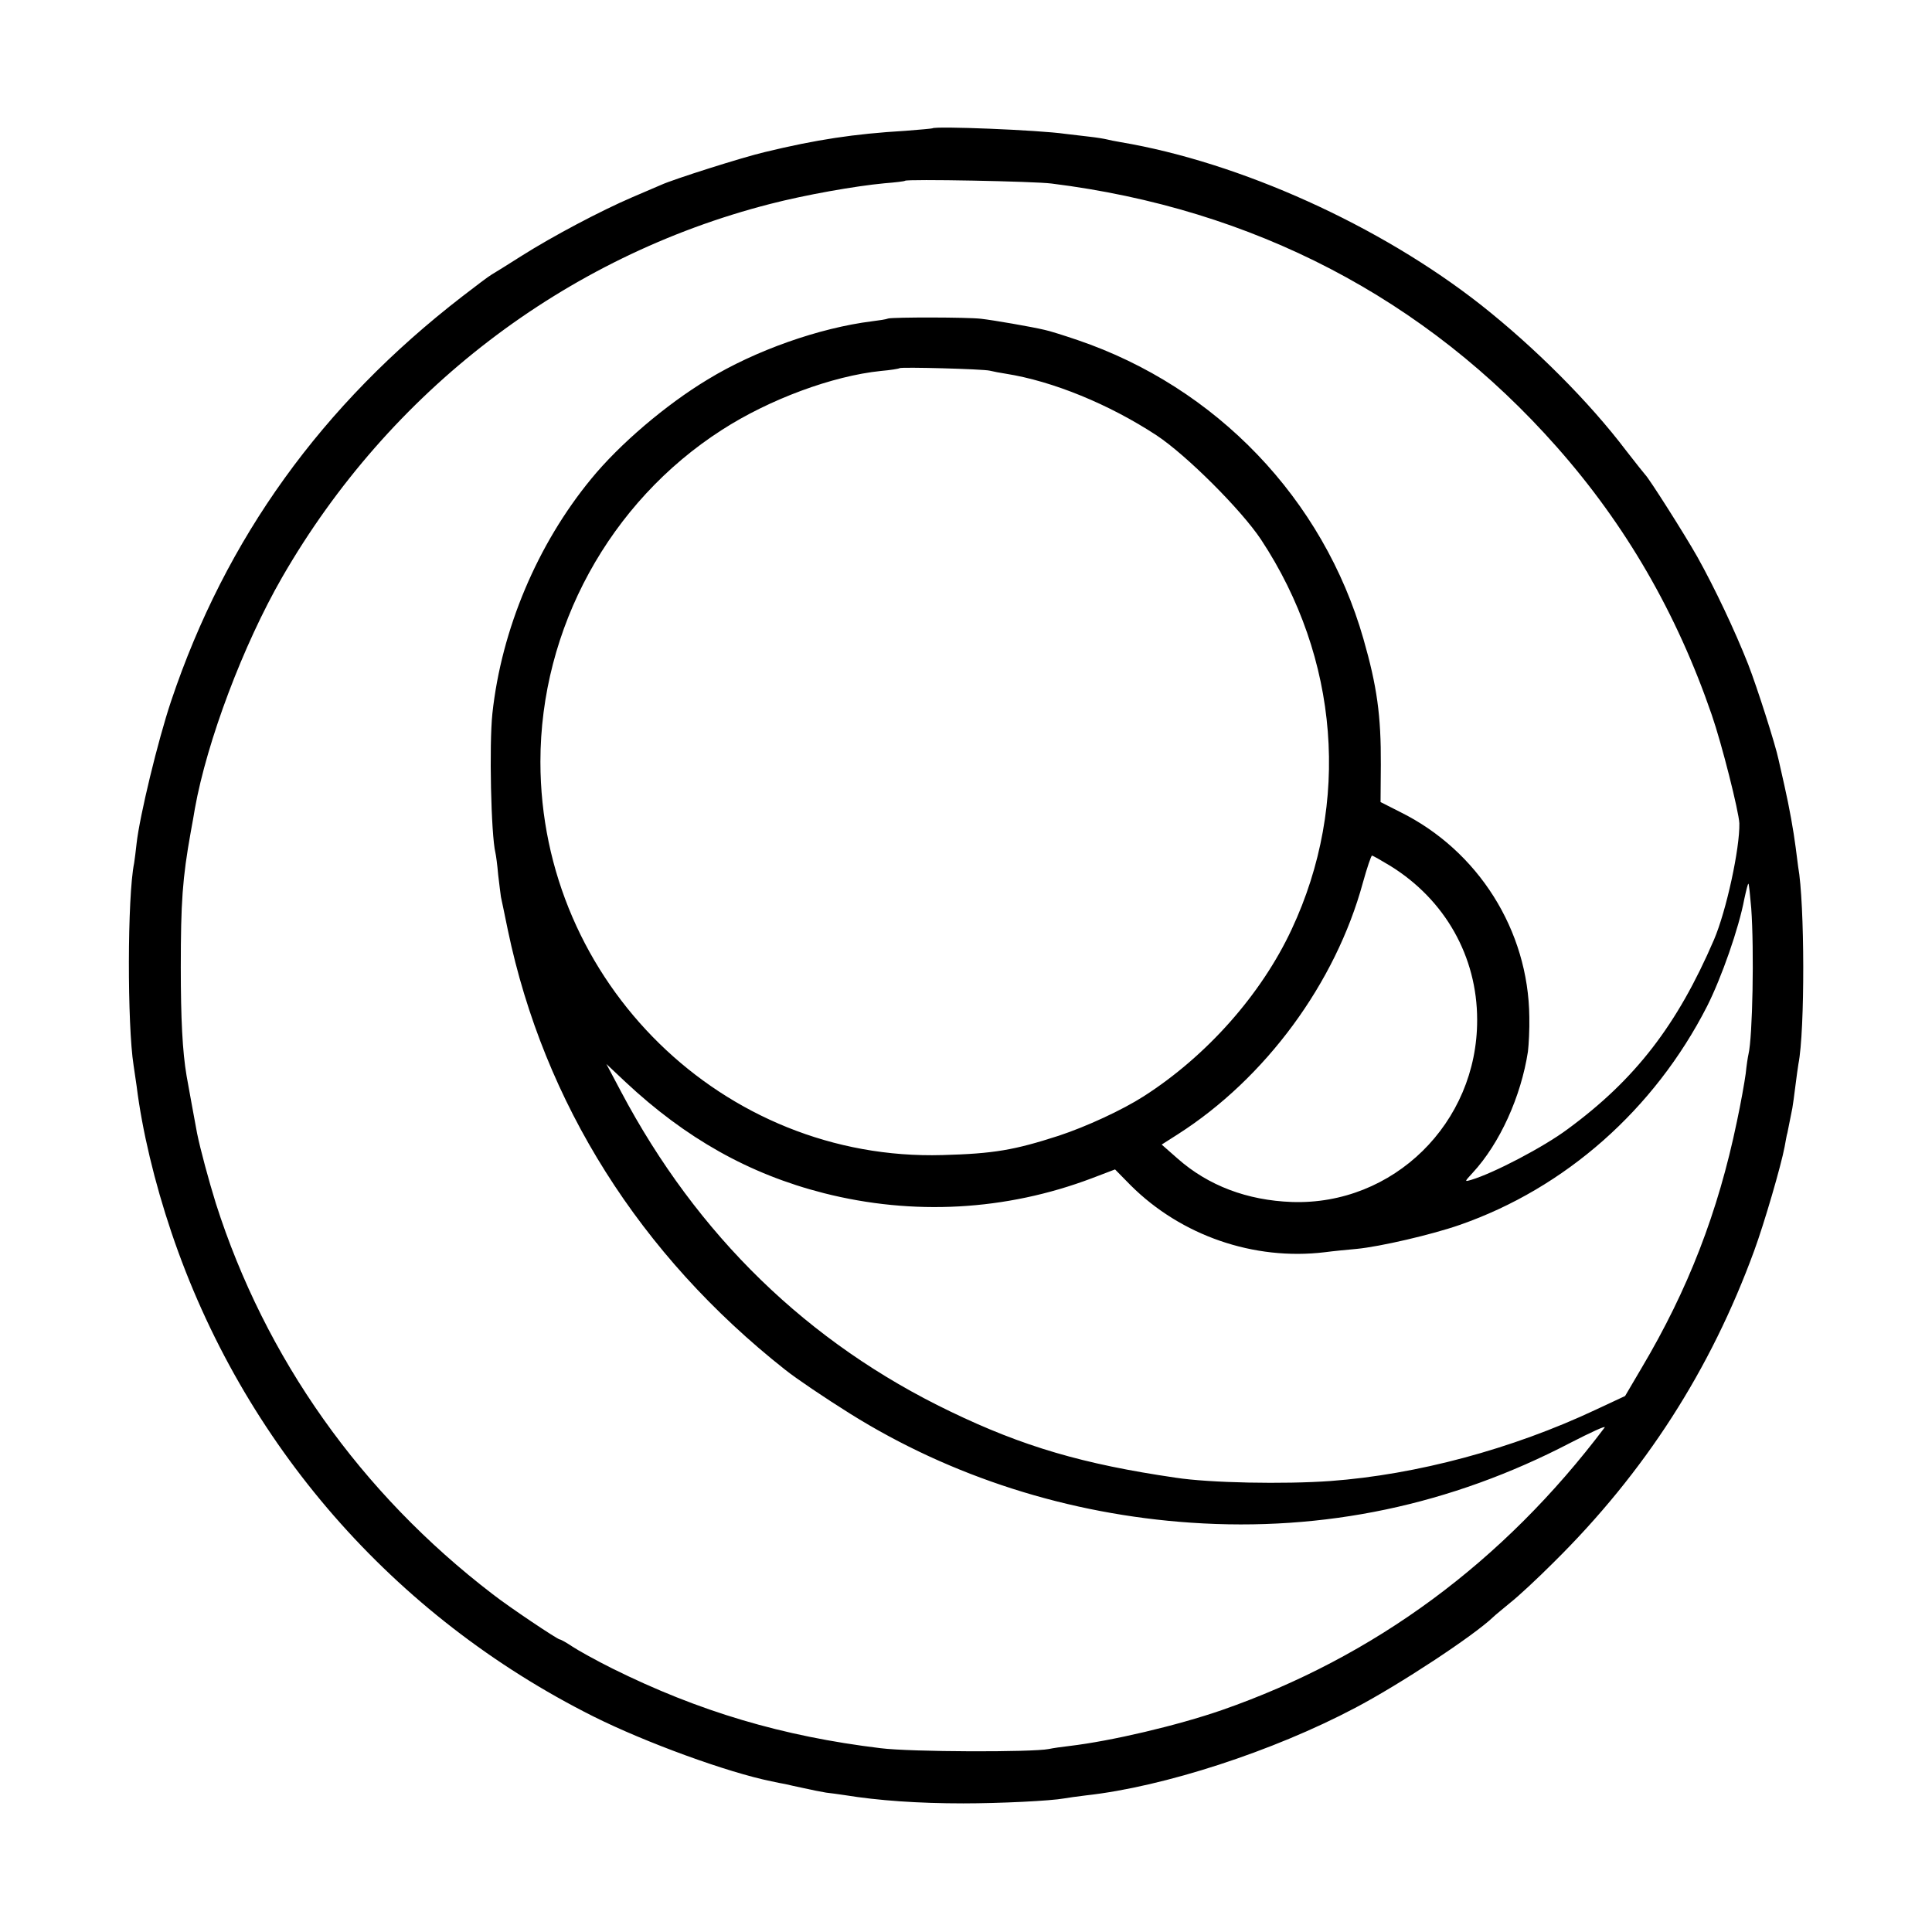 <?xml version="1.0" standalone="no"?>
<!DOCTYPE svg PUBLIC "-//W3C//DTD SVG 20010904//EN"
 "http://www.w3.org/TR/2001/REC-SVG-20010904/DTD/svg10.dtd">
<svg version="1.0" xmlns="http://www.w3.org/2000/svg"
 width="700pt" height="700pt" viewBox="0 0 700 700"
 preserveAspectRatio="xMidYMid meet">
<g transform="translate(0,700) scale(0.1,-0.1)"
fill="#000000" stroke="none">
<path d="M3378 6535 c-2 -1 -46 -5 -98 -9 -186 -11 -323 -32 -509 -77 -81 -19
-333 -99 -376 -119 -11 -5 -58 -25 -105 -45 -112 -48 -288 -141 -400 -212 -50
-32 -99 -62 -109 -68 -9 -5 -57 -41 -106 -79 -509 -393 -857 -876 -1055 -1466
-48 -143 -114 -417 -125 -515 -3 -27 -7 -60 -9 -72 -25 -122 -25 -588 -2 -733
2 -14 7 -47 11 -75 20 -161 65 -349 126 -530 258 -765 803 -1390 1529 -1754
190 -95 487 -203 645 -235 17 -4 39 -8 50 -10 11 -3 41 -9 68 -15 26 -6 62
-13 80 -16 17 -2 48 -6 67 -9 123 -20 268 -30 430 -30 132 0 317 9 366 18 10
2 46 7 79 11 282 31 678 160 975 317 160 84 429 261 500 329 8 8 37 31 63 53
27 21 97 86 156 145 331 327 569 698 727 1130 36 98 97 307 110 376 4 22 8 45
10 50 2 9 6 31 18 90 2 11 7 47 11 80 4 32 9 68 11 80 24 120 23 584 -1 715
-2 14 -6 45 -9 70 -8 61 -22 141 -41 225 -9 39 -18 80 -21 93 -11 53 -77 260
-110 345 -49 124 -121 276 -184 389 -48 85 -176 286 -189 298 -3 3 -34 42 -69
87 -134 177 -331 374 -526 528 -366 288 -873 517 -1306 590 -19 3 -42 8 -50
10 -8 2 -37 7 -65 10 -27 3 -66 8 -85 10 -97 14 -472 29 -482 20z m432 -200
c731 -91 1355 -416 1831 -955 250 -283 434 -601 561 -970 37 -107 98 -350 100
-393 2 -90 -47 -317 -92 -422 -133 -309 -285 -506 -530 -686 -87 -65 -269
-160 -350 -184 -25 -7 -24 -7 6 26 98 106 175 276 200 439 3 25 6 81 5 125 -3
314 -185 603 -468 743 l-71 36 1 135 c1 179 -14 285 -63 456 -145 507 -533
912 -1036 1083 -50 17 -104 34 -120 37 -46 11 -185 35 -229 40 -50 6 -319 6
-337 1 -7 -3 -33 -7 -58 -10 -192 -24 -424 -106 -596 -211 -151 -91 -319 -234
-422 -360 -195 -237 -325 -545 -358 -850 -12 -113 -5 -439 11 -505 2 -8 7 -44
10 -80 4 -36 9 -72 10 -80 2 -8 13 -62 25 -120 131 -627 479 -1178 1005 -1593
40 -32 147 -104 235 -159 366 -229 793 -365 1235 -395 482 -33 942 64 1374
289 74 38 130 64 125 56 -367 -487 -833 -831 -1387 -1024 -162 -56 -400 -112
-552 -130 -27 -3 -61 -8 -75 -11 -59 -12 -499 -11 -610 3 -355 43 -658 133
-972 289 -58 29 -123 65 -144 79 -21 14 -42 26 -46 26 -8 0 -183 117 -243 164
-478 366 -824 855 -1003 1416 -26 84 -56 195 -68 254 -6 33 -33 178 -38 208
-15 88 -21 208 -21 393 0 236 6 323 36 490 6 33 13 71 15 85 44 245 175 593
316 838 389 675 1024 1162 1768 1353 128 33 308 65 415 75 39 3 72 7 74 9 6 7
471 -2 531 -10z m-224 -678 c12 -3 38 -8 58 -11 171 -27 375 -111 546 -223
109 -72 308 -271 379 -378 283 -429 325 -955 111 -1412 -110 -236 -308 -459
-536 -605 -78 -50 -208 -110 -308 -143 -161 -52 -235 -65 -421 -70 -794 -23
-1457 626 -1457 1425 0 483 251 941 657 1202 172 111 401 196 577 214 35 3 65
8 67 10 5 5 303 -3 327 -9z m1451 -1794 c199 -123 315 -329 315 -558 1 -374
-304 -673 -672 -660 -161 6 -302 59 -413 157 l-58 51 58 37 c318 203 572 548
671 912 15 54 30 98 33 98 3 0 33 -17 66 -37z m1308 -153 c11 -151 5 -468 -10
-530 -2 -8 -7 -40 -10 -70 -4 -30 -18 -109 -32 -174 -68 -328 -177 -609 -345
-892 l-60 -102 -107 -50 c-302 -142 -648 -235 -961 -258 -167 -12 -437 -7
-560 12 -336 49 -554 113 -817 240 -516 248 -917 638 -1193 1159 l-53 100 69
-65 c218 -204 448 -334 719 -403 323 -82 659 -64 971 54 l84 32 57 -58 c183
-182 446 -273 703 -242 30 4 82 9 115 12 85 8 274 52 374 87 382 133 705 418
896 792 52 103 115 282 135 389 7 32 13 57 15 55 2 -2 6 -41 10 -88z"/>
</g>
</svg>
